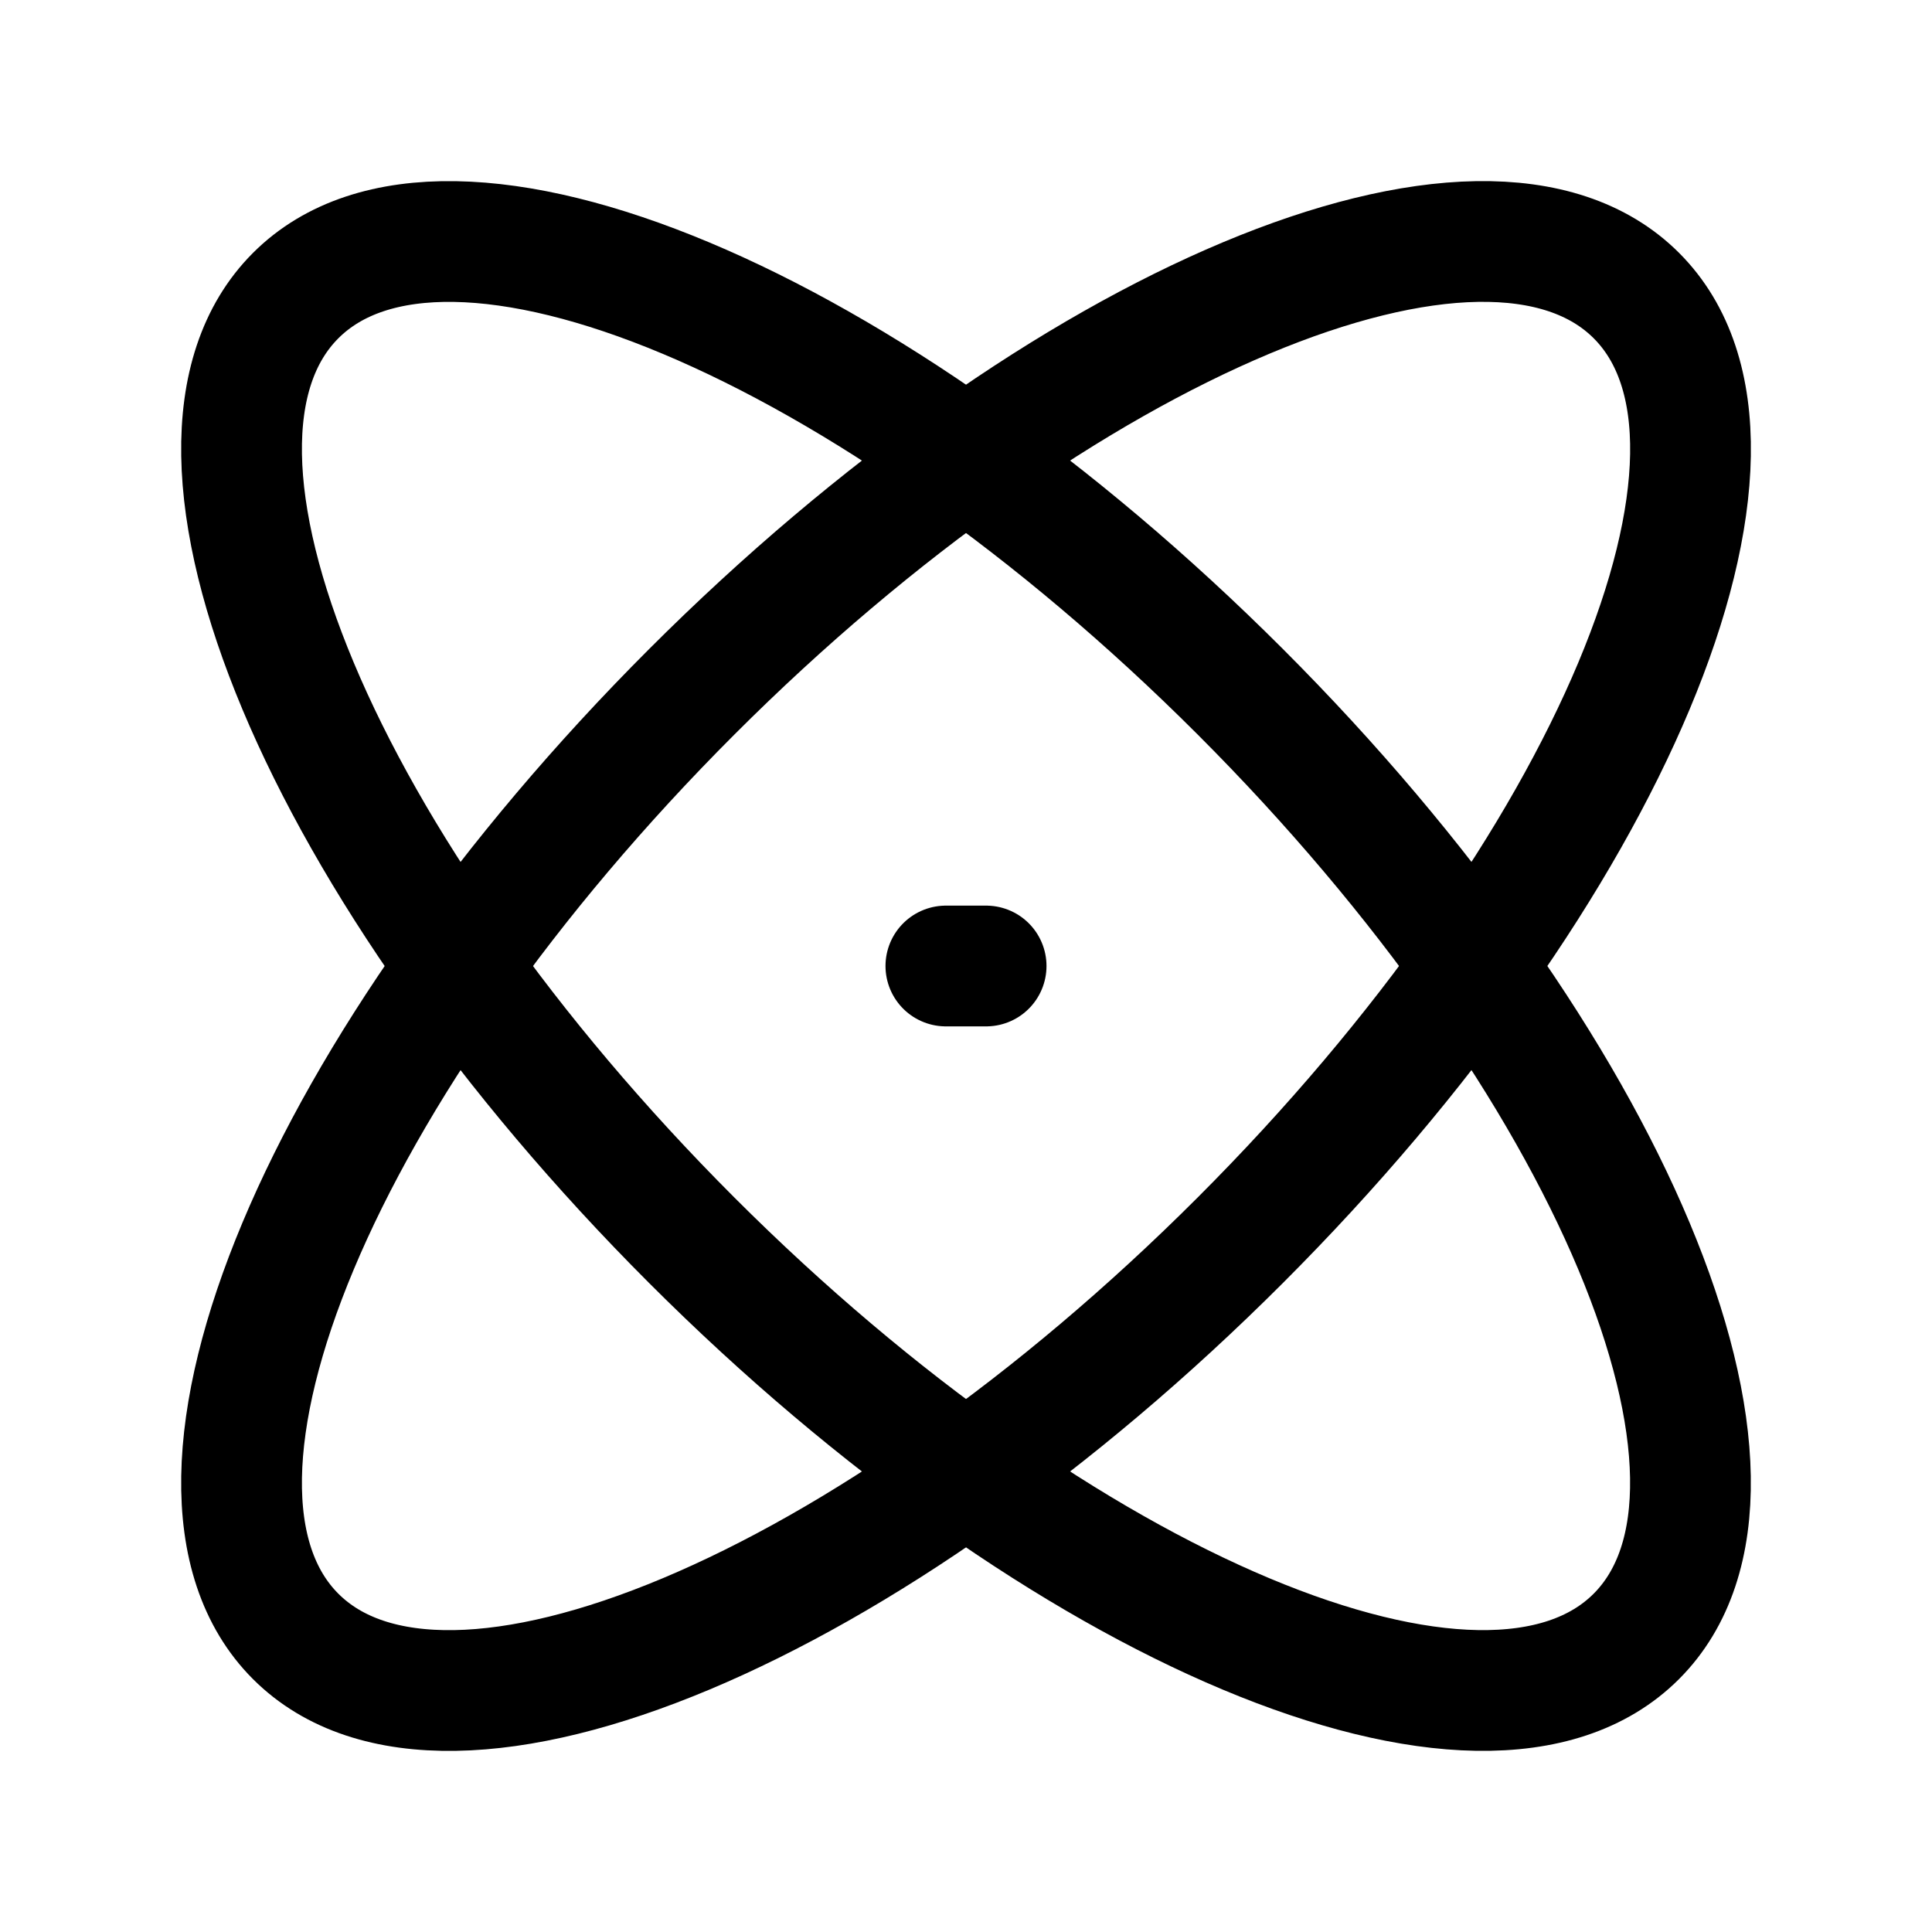<svg width="24" height="24" fill="none" viewBox="0 0 24 24" stroke-width="1.5" stroke="currentColor" stroke-linecap="round" stroke-linejoin="round" xmlns="http://www.w3.org/2000/svg"><path d="M15.407 8.593c4.6 4.6 6.802 9.853 4.92 11.735-1.88 1.881-7.135-.322-11.734-4.921S1.791 5.554 3.673 3.672c1.88-1.881 7.134.322 11.734 4.921"/><path d="M8.594 8.593c-4.6 4.6-6.803 9.853-4.921 11.735s7.135-.322 11.734-4.921 6.803-9.853 4.921-11.735-7.135.322-11.734 4.921M11.75 12h.5"/></svg>